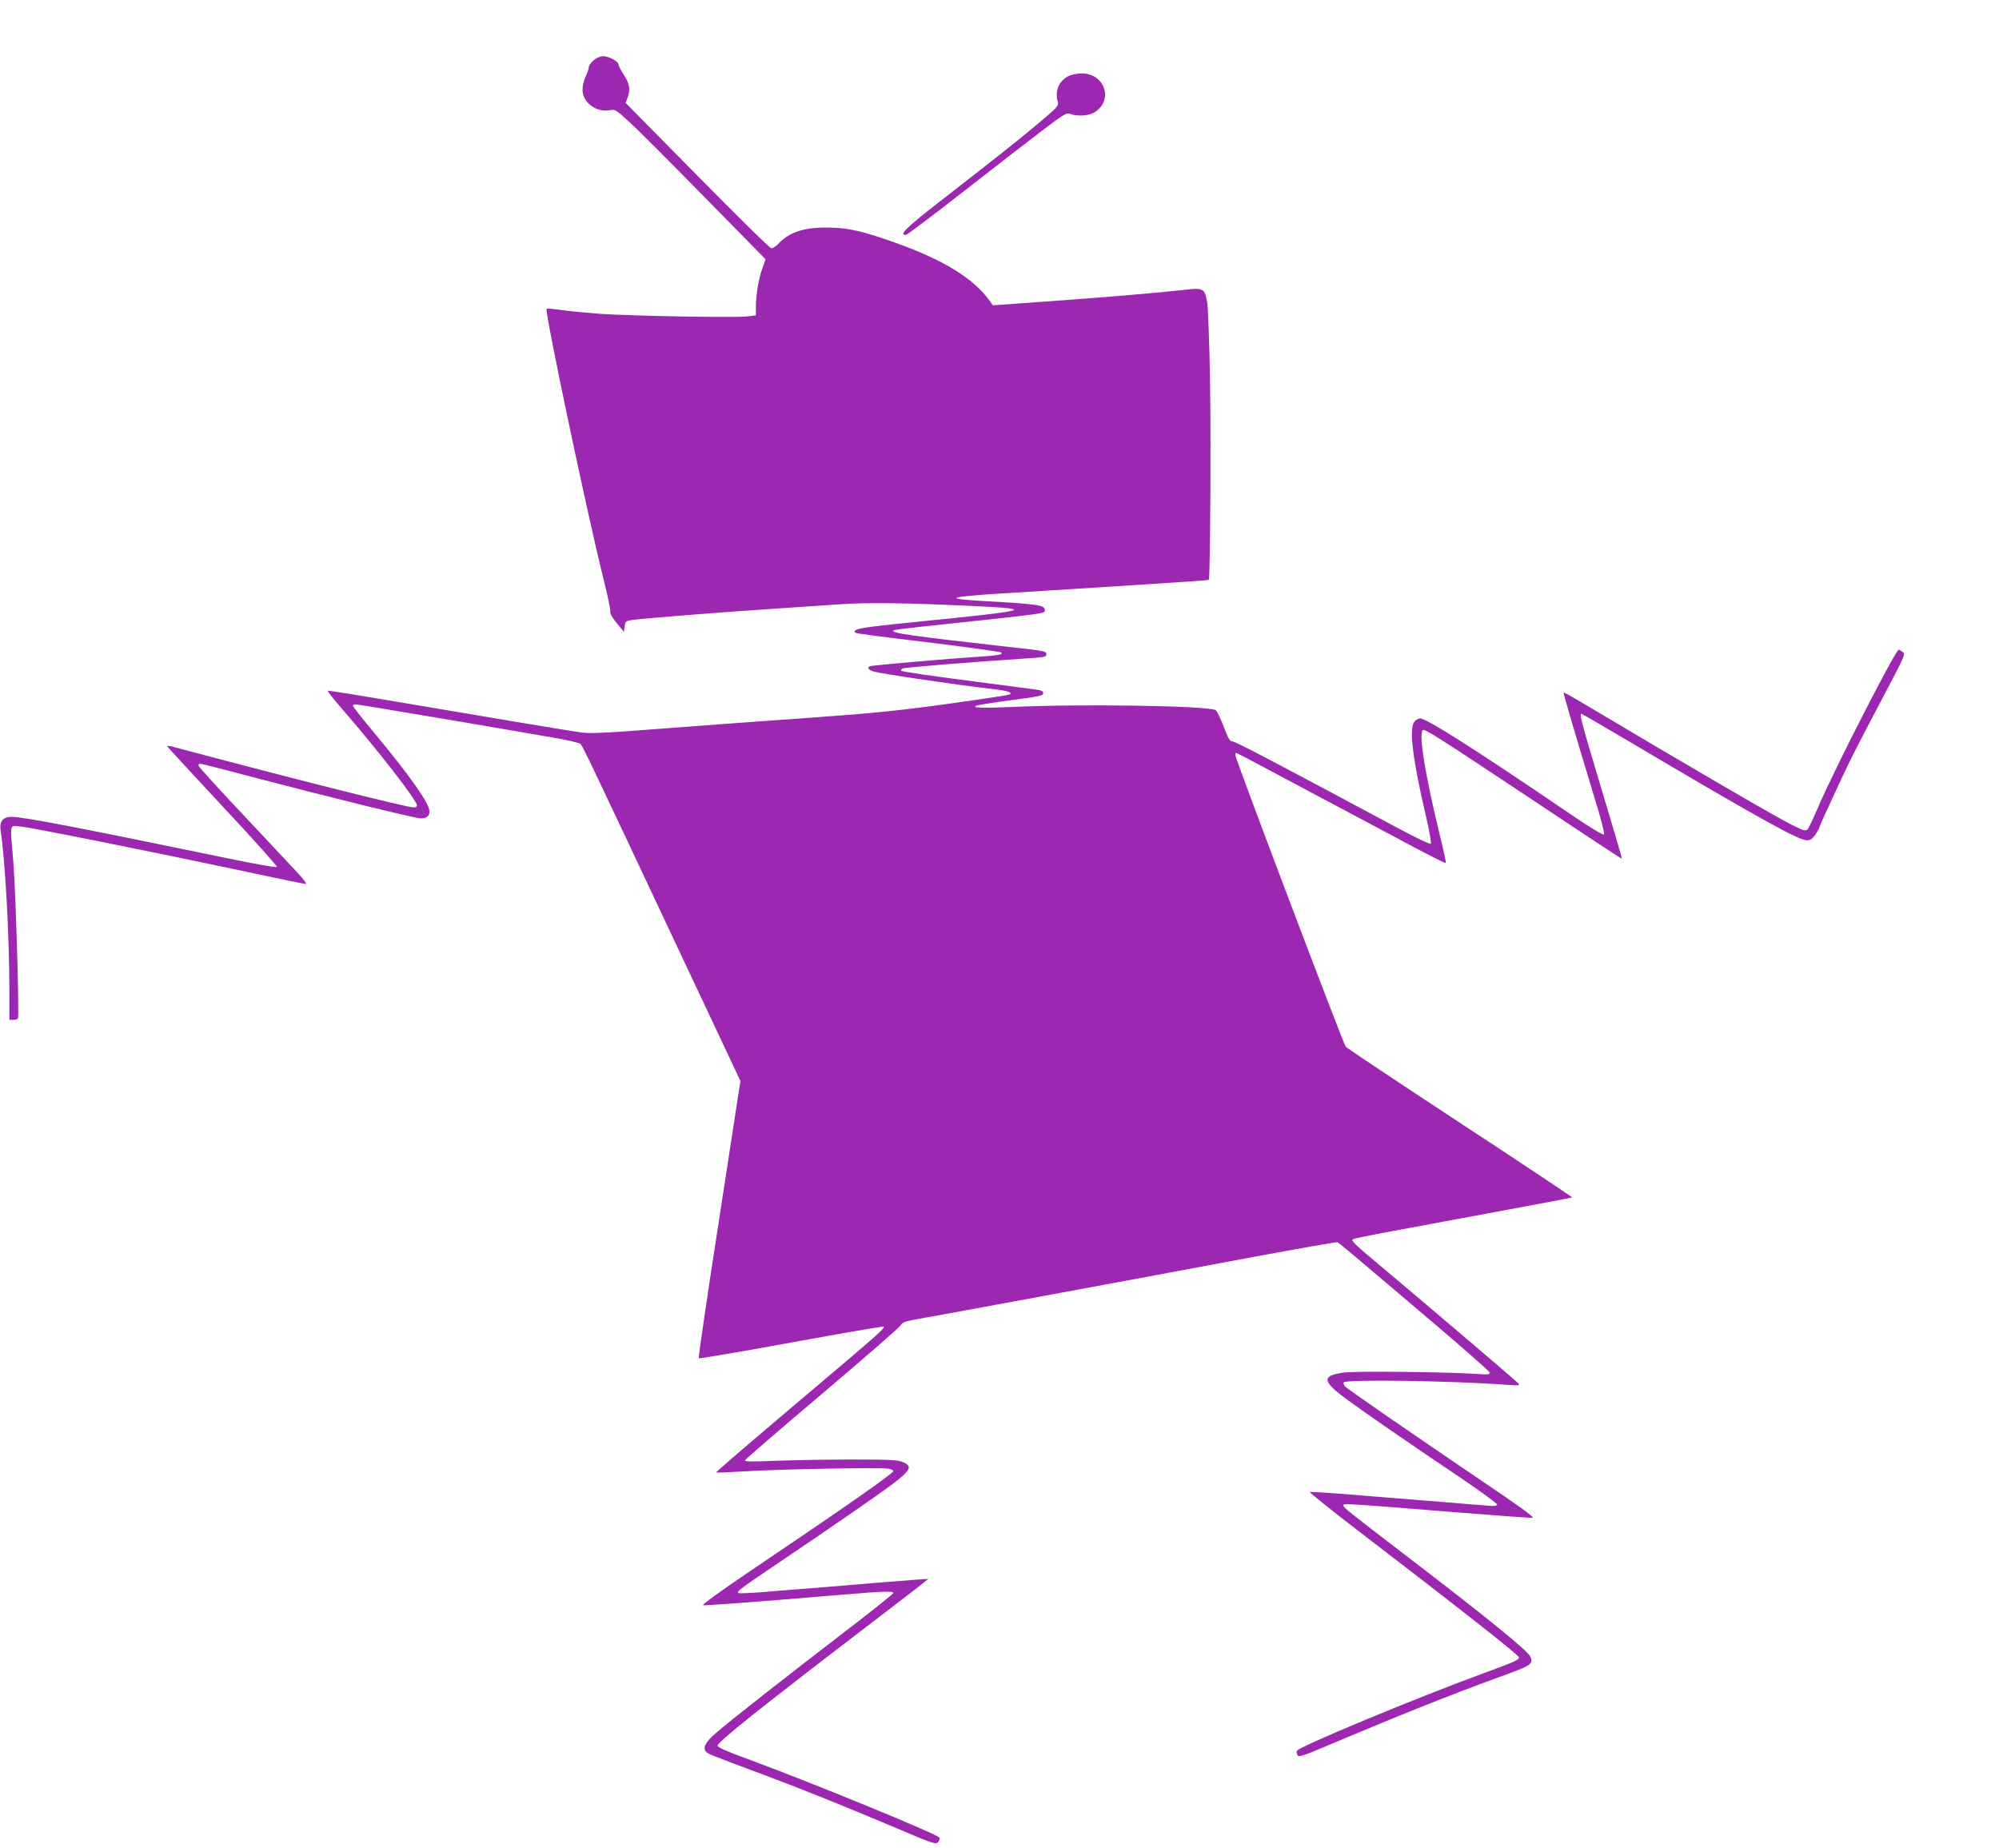 <?xml version="1.0" standalone="no"?>
<!DOCTYPE svg PUBLIC "-//W3C//DTD SVG 20010904//EN"
 "http://www.w3.org/TR/2001/REC-SVG-20010904/DTD/svg10.dtd">
<svg version="1.0" xmlns="http://www.w3.org/2000/svg"
 width="1280pt" height="1183pt" viewBox="0 0 1280 1183"
 preserveAspectRatio="xMidYMid meet">
<g transform="translate(0,1183) scale(0.1,-0.1)"
fill="#9c27b0" stroke="none">
<path d="M3801 11444 c-17 -14 -31 -35 -31 -45 0 -11 -9 -37 -20 -59 -11 -22
-20 -59 -20 -84 0 -83 88 -148 177 -131 32 6 39 1 126 -79 52 -47 268 -264
481 -481 l388 -395 -21 -60 c-24 -68 -41 -170 -41 -247 l0 -52 -57 -7 c-75 -9
-755 3 -943 17 -80 6 -188 16 -240 23 -52 8 -97 12 -100 9 -14 -13 263 -1327
366 -1737 25 -99 44 -190 42 -202 -2 -14 13 -40 42 -75 l45 -54 5 35 c5 34 6
35 60 42 91 11 546 47 860 68 162 11 369 25 460 31 168 12 424 9 850 -11 410
-20 382 -27 -394 -105 -332 -33 -383 -43 -358 -67 4 -4 213 -31 466 -61 252
-31 463 -60 468 -65 13 -13 -21 -19 -147 -27 -190 -12 -687 -55 -696 -61 -17
-10 -9 -23 24 -33 44 -14 529 -86 757 -112 100 -11 132 -21 117 -35 -4 -4
-183 -31 -399 -61 -321 -44 -481 -60 -873 -88 -264 -18 -688 -50 -942 -69
-369 -29 -476 -34 -530 -26 -91 13 -571 93 -1147 191 -258 44 -473 78 -477 77
-4 -2 35 -52 88 -113 236 -272 483 -590 483 -622 0 -7 -9 -13 -19 -13 -45 0
-757 179 -1549 390 -18 5 -32 5 -30 0 2 -4 162 -178 356 -386 194 -207 349
-381 345 -385 -5 -5 -150 21 -323 57 -943 195 -1301 264 -1376 264 -55 0 -79
-30 -70 -87 29 -191 56 -676 56 -1030 l0 -183 24 0 c14 0 27 4 31 9 9 16 -14
816 -30 1006 -21 256 -28 229 53 222 73 -7 888 -171 1451 -291 195 -42 360
-76 369 -76 8 0 -14 30 -49 68 -35 37 -191 204 -348 371 -158 167 -287 310
-289 317 -2 8 2 14 10 14 7 0 150 -36 318 -81 492 -129 1059 -269 1094 -269
37 0 56 15 56 45 0 51 -126 229 -354 503 -75 90 -136 167 -136 173 0 5 9 9 19
9 17 0 888 -147 1276 -215 83 -14 155 -32 162 -38 14 -13 79 -150 634 -1330
l390 -828 -136 -885 c-76 -487 -134 -888 -131 -891 3 -3 269 42 592 101 322
59 589 105 592 102 10 -10 -25 -41 -554 -488 -288 -243 -522 -444 -519 -446 2
-2 81 1 177 7 214 14 895 27 931 17 15 -3 27 -10 27 -15 0 -15 -315 -235 -925
-646 -185 -125 -303 -211 -293 -213 16 -3 349 22 897 68 262 22 321 24 321 10
0 -5 -136 -114 -302 -241 -387 -297 -744 -577 -830 -652 -69 -59 -90 -96 -68
-122 12 -15 20 -18 374 -150 261 -98 492 -191 850 -342 235 -100 250 -104 263
-87 7 10 12 22 10 27 -6 20 -816 352 -1212 498 -144 52 -210 81 -210 92 0 23
252 225 950 759 187 143 354 271 370 285 l30 24 -75 -5 c-41 -3 -156 -12 -255
-20 -99 -9 -272 -23 -385 -32 -113 -9 -269 -21 -348 -28 -79 -6 -147 -9 -153
-6 -14 10 5 24 279 209 140 94 352 239 472 322 355 246 381 272 303 307 -33
14 -76 17 -328 17 -159 0 -379 -4 -487 -8 -139 -6 -198 -6 -198 2 0 6 222 197
493 426 270 229 497 426 504 439 10 18 27 25 80 35 209 37 1566 288 2092 387
338 63 620 113 625 110 6 -2 63 -49 127 -103 63 -54 279 -237 480 -407 200
-170 366 -316 368 -324 3 -13 -10 -14 -87 -9 -183 13 -767 19 -846 9 -143 -19
-141 -54 6 -163 125 -93 410 -289 736 -508 133 -90 241 -169 239 -175 -2 -6
-19 -10 -38 -8 -19 1 -203 16 -409 33 -206 16 -458 37 -559 45 -101 8 -189 13
-194 11 -5 -1 116 -99 269 -217 676 -518 1053 -814 1068 -839 10 -16 -16 -28
-229 -106 -447 -164 -1188 -473 -1192 -496 -2 -8 1 -20 6 -28 8 -12 40 -2 183
59 464 196 790 326 1091 436 228 82 238 89 215 139 -17 37 -294 262 -802 650
-356 273 -390 300 -394 314 -6 17 1 16 698 -40 272 -22 503 -39 514 -37 13 2
-89 77 -305 222 -446 302 -870 595 -893 616 -10 10 -15 23 -12 29 13 20 676
11 1036 -15 88 -6 94 -6 81 10 -13 15 -644 552 -953 811 -60 49 -108 95 -108
102 0 14 -39 6 754 153 357 66 650 121 653 123 2 2 -320 217 -716 476 -396
260 -726 480 -734 489 -16 19 -707 1844 -707 1867 0 8 2 15 5 15 3 0 169 -87
368 -194 199 -106 412 -219 472 -251 61 -32 197 -105 304 -162 107 -57 196
-101 199 -99 2 3 -16 90 -42 193 -91 375 -134 641 -105 658 14 9 98 -45 733
-467 296 -198 540 -358 541 -356 2 2 -57 203 -131 448 -127 422 -142 480 -128
480 3 0 153 -87 332 -193 794 -470 1059 -617 1110 -617 25 0 36 8 57 37 14 21
25 41 25 45 0 7 26 64 137 303 76 162 100 208 303 593 106 202 111 214 94 227
-11 8 -22 15 -26 15 -20 1 -420 -781 -517 -1010 -29 -69 -59 -132 -67 -140
-13 -13 -25 -9 -107 32 -119 61 -652 371 -1337 779 -63 38 -116 67 -118 65 -3
-4 66 -239 197 -671 42 -135 67 -233 62 -238 -6 -6 -93 47 -213 129 -604 411
-923 614 -964 614 -14 0 -30 -10 -40 -25 -31 -48 -7 -244 75 -594 23 -96 37
-179 33 -183 -5 -5 -94 37 -198 93 -844 452 -1065 568 -1077 563 -10 -3 -25
23 -52 95 -21 55 -45 103 -52 105 -73 28 -868 40 -1314 19 -176 -8 -252 -5
-216 9 9 4 109 20 222 35 178 23 205 29 205 44 0 13 -11 19 -42 23 -24 4 -167
22 -318 42 -341 44 -542 73 -549 79 -2 3 0 9 5 14 8 7 438 42 822 67 89 6 102
9 102 24 0 21 -3 22 -250 49 -631 71 -747 88 -729 105 3 3 90 14 194 25 816
87 775 81 775 107 0 29 -53 37 -365 54 -293 16 -270 28 100 51 94 5 231 14
305 19 74 5 331 21 570 36 239 15 437 29 440 31 9 9 15 869 8 1283 -4 228 -12
447 -17 485 -16 101 -22 104 -157 88 -153 -17 -524 -49 -898 -75 l-319 -23
-21 30 c-102 142 -291 259 -598 369 -215 77 -307 98 -438 99 -153 2 -248 -30
-319 -107 -14 -14 -32 -26 -41 -26 -10 0 -223 210 -475 466 l-459 465 12 33
c20 54 14 88 -23 146 -19 30 -35 60 -35 67 0 20 -61 53 -97 53 -19 0 -43 -10
-62 -26z"/>
<path d="M6842 11343 c-61 -30 -89 -95 -69 -165 7 -25 -1 -34 -115 -130 -124
-105 -261 -214 -658 -522 -198 -154 -247 -203 -199 -200 8 1 172 124 365 275
192 150 419 326 505 391 145 110 158 118 183 108 44 -16 118 -12 153 10 125
76 69 250 -81 250 -28 0 -66 -8 -84 -17z"/>
</g>
</svg>
